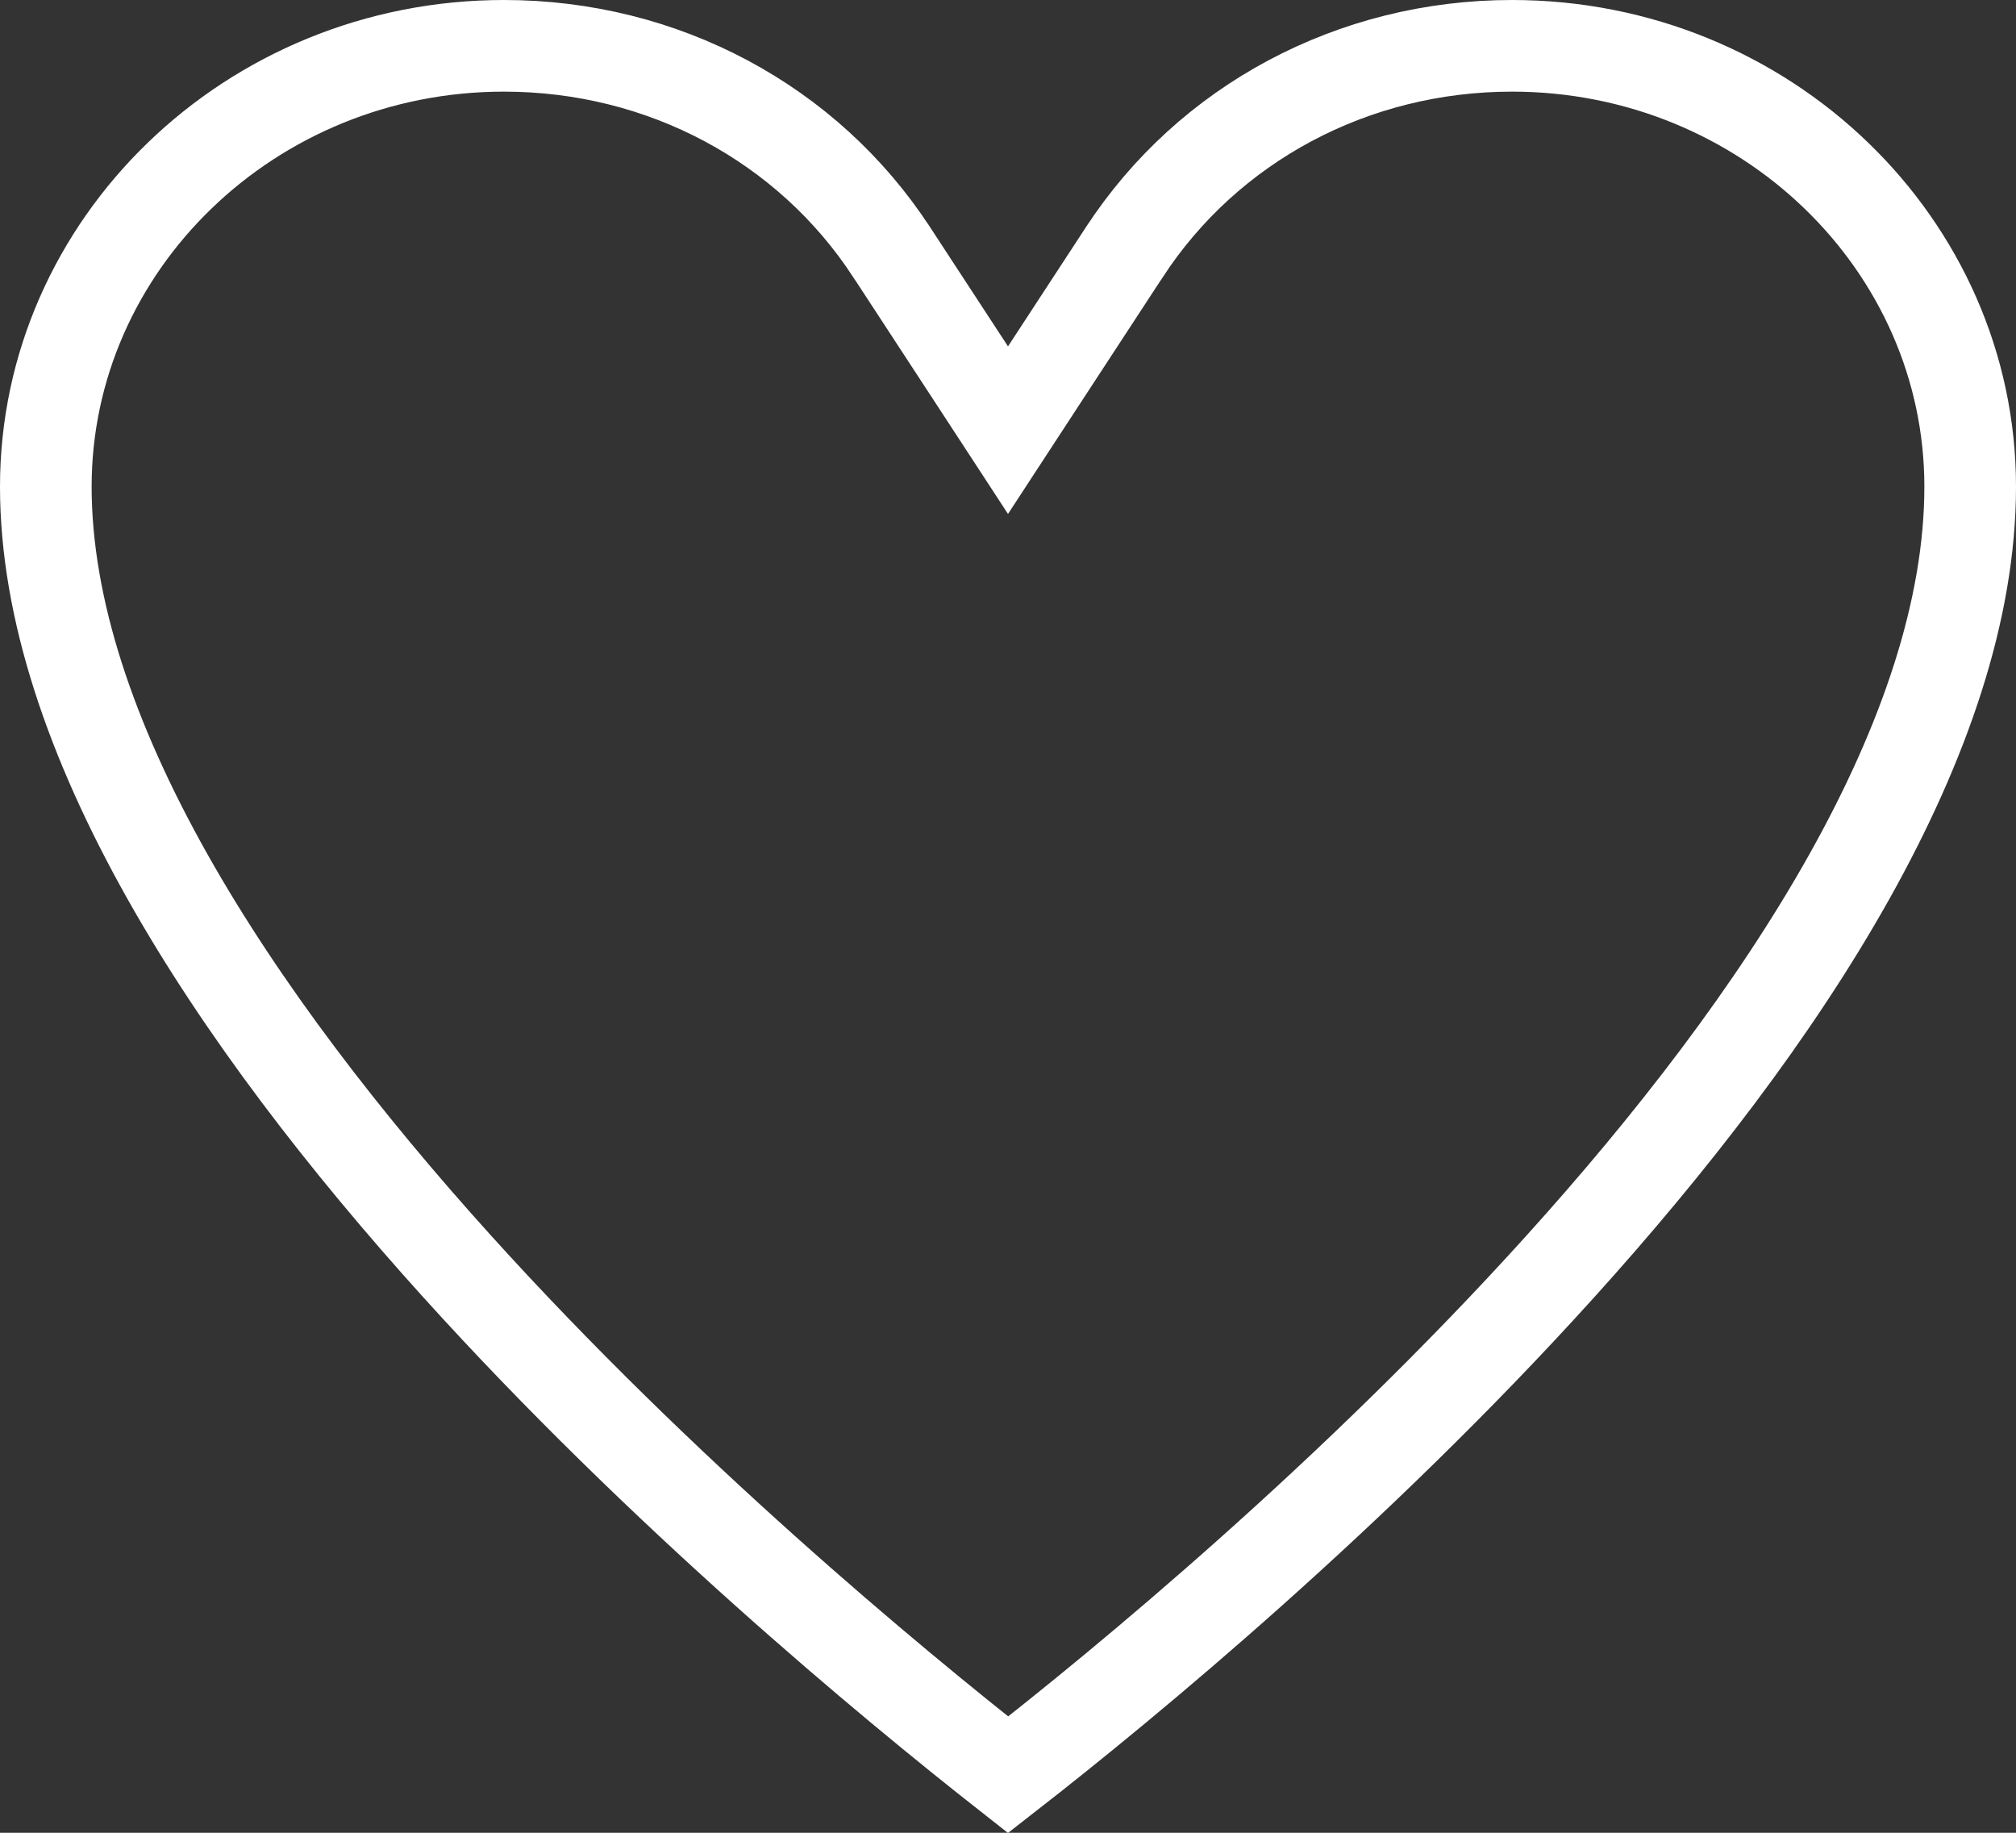 <?xml version="1.0" encoding="UTF-8"?> <svg xmlns="http://www.w3.org/2000/svg" width="22" height="20" viewBox="0 0 22 20" fill="none"><rect x="0" y="0" width="22" height="20" fill="#333333" stroke="none"/> <path d="M9.731 2.753L9.732 2.754L10.582 4.054L11 4.694L11.418 4.054L12.268 2.754L12.269 2.753C13.184 1.349 14.764 0.5 16.5 0.5C19.271 0.5 21.5 2.673 21.5 5.31C21.5 6.652 21.003 8.1 20.18 9.569C19.359 11.034 18.233 12.486 17.021 13.827C14.788 16.299 12.301 18.354 11.001 19.367C9.705 18.349 7.217 16.287 4.982 13.812C3.77 12.47 2.643 11.017 1.821 9.554C0.997 8.087 0.5 6.644 0.5 5.31C0.5 2.673 2.729 0.5 5.5 0.5C7.236 0.5 8.816 1.349 9.731 2.753Z" stroke="white"></path> </svg> 